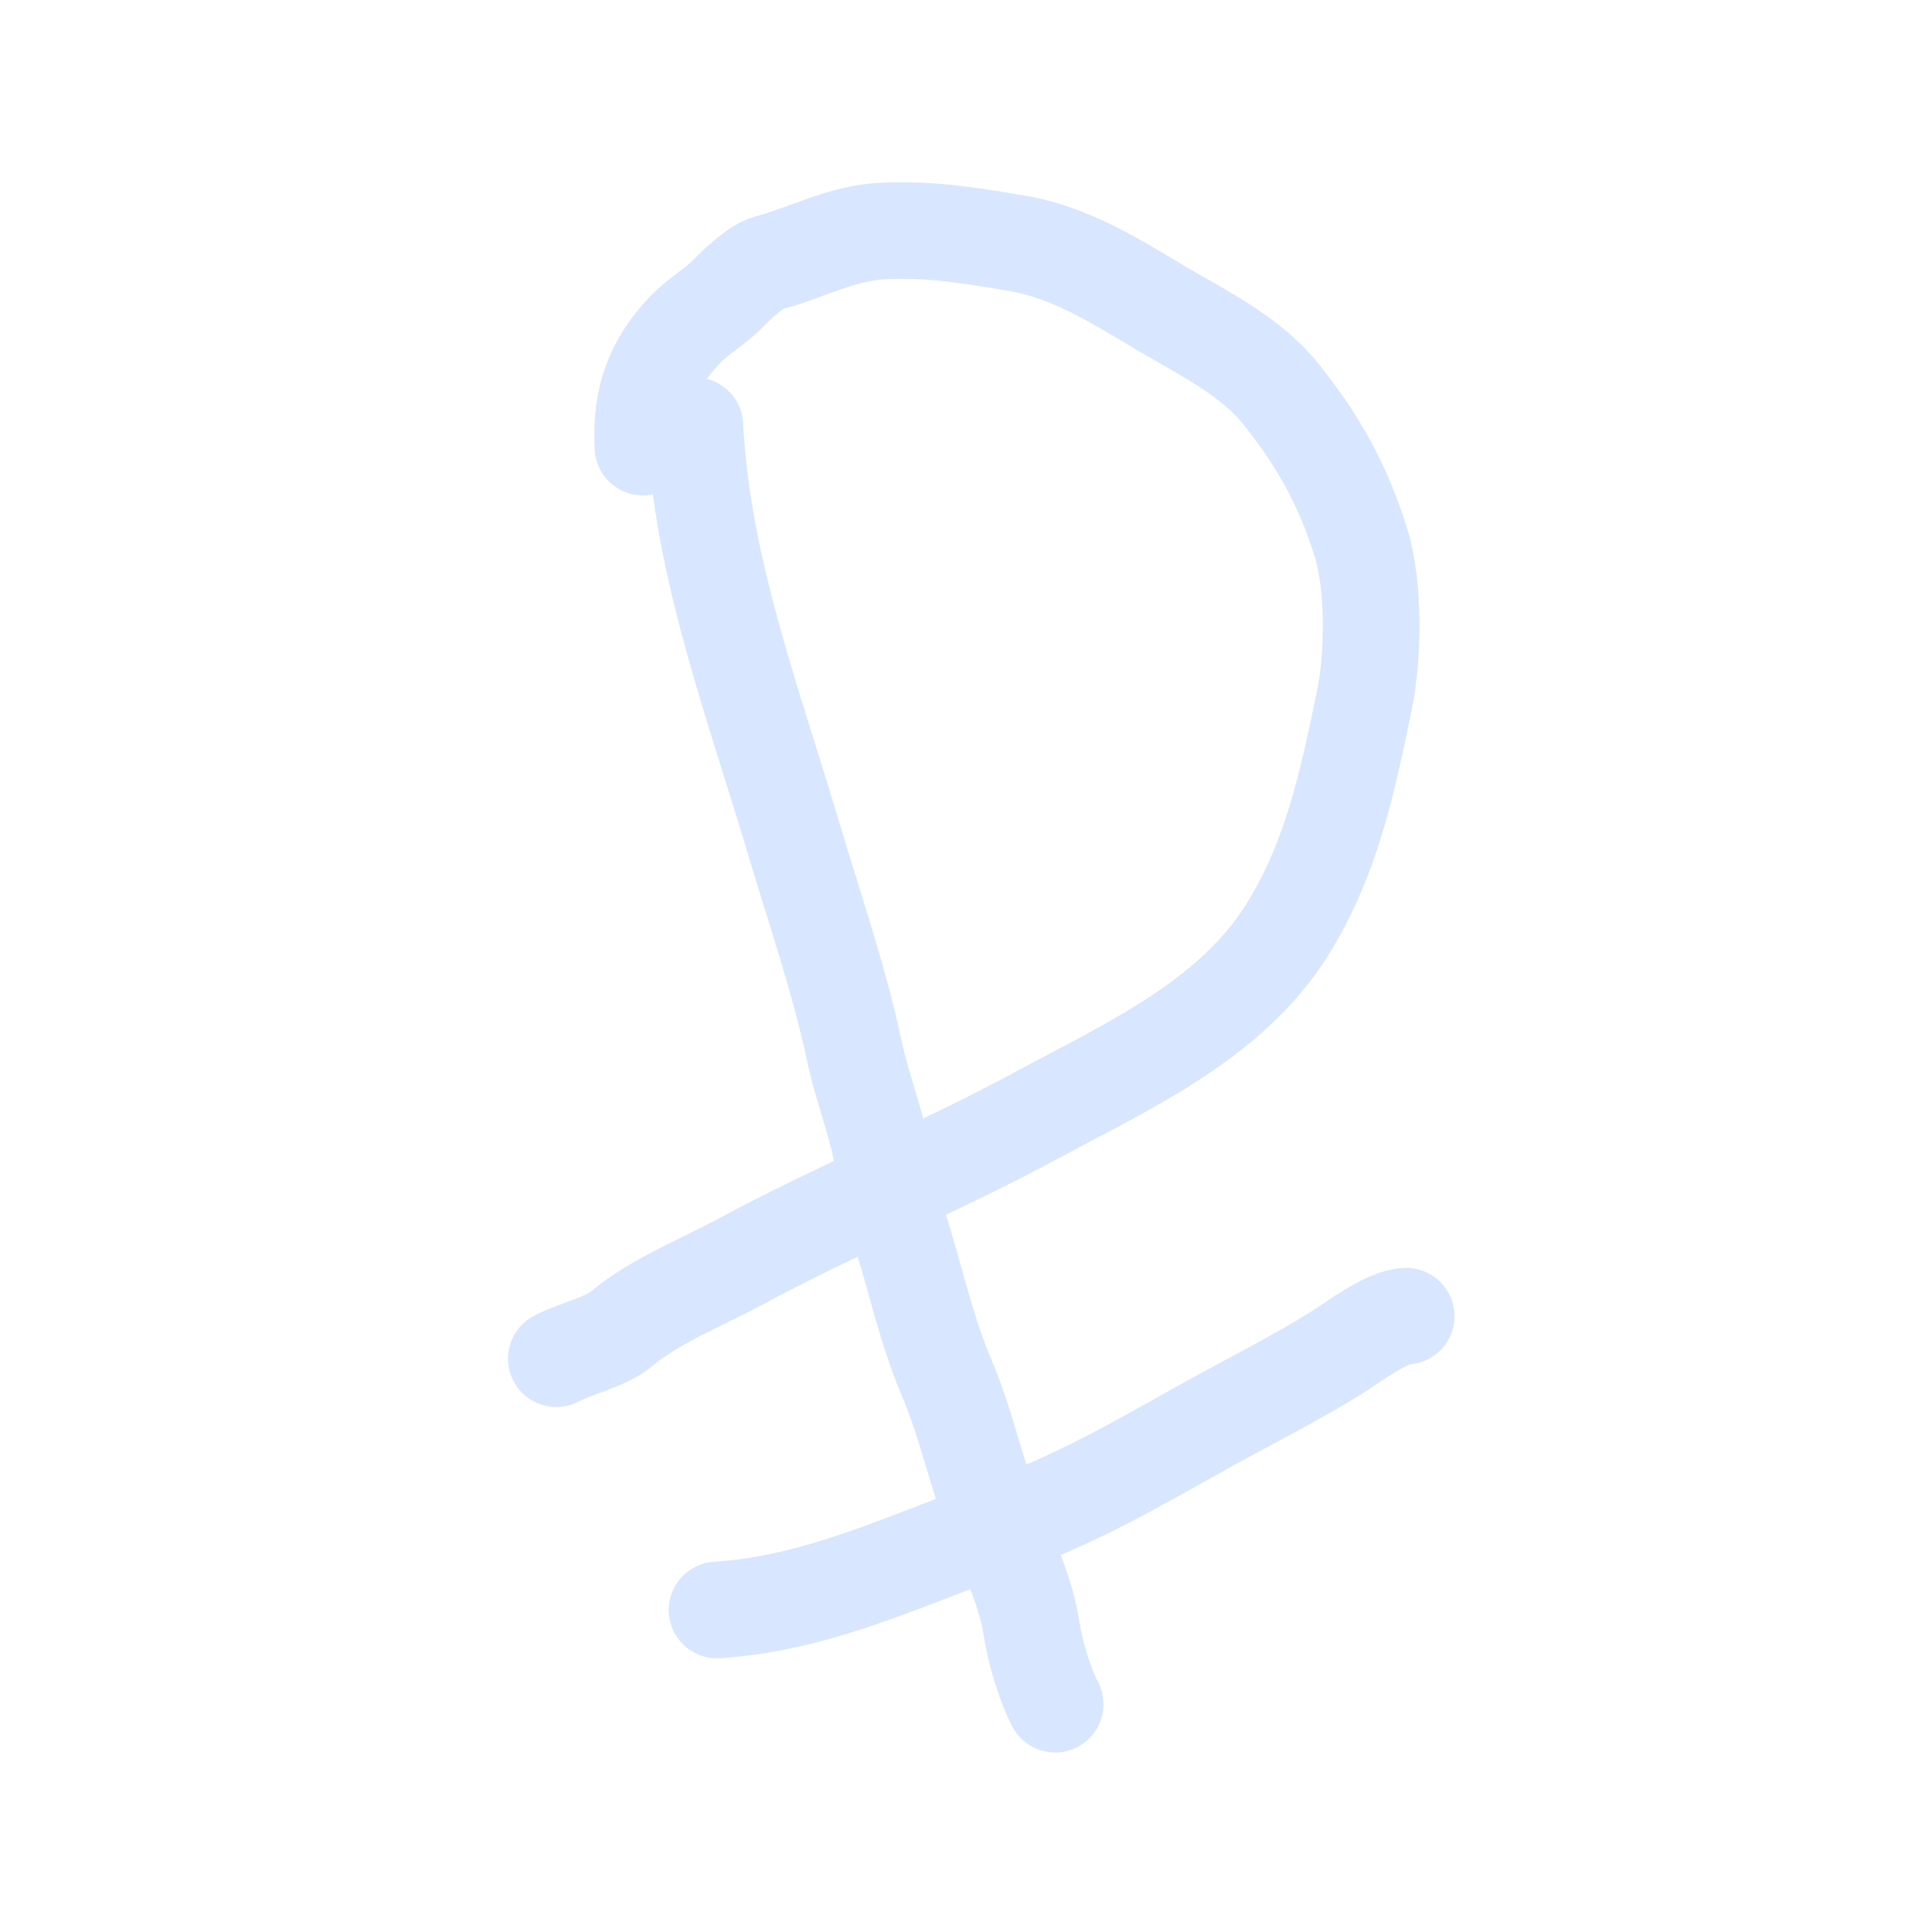 <?xml version="1.0" encoding="UTF-8"?> <svg xmlns="http://www.w3.org/2000/svg" width="40" height="40" viewBox="0 0 40 40" fill="none"> <g opacity="0.15"> <path d="M14.387 8.813C14.534 11.761 15.6 14.559 16.43 17.353C16.858 18.792 17.376 20.287 17.687 21.754C17.811 22.343 18.023 22.924 18.171 23.507C18.262 23.866 18.323 24.239 18.4 24.605M18.4 24.605C18.449 24.837 18.504 25.066 18.578 25.288C18.939 26.38 19.15 27.471 19.601 28.53C20.03 29.536 20.233 30.625 20.65 31.622M18.4 24.605C19.424 24.121 20.448 23.637 21.454 23.095C23.355 22.07 25.474 21.122 26.64 19.265C27.577 17.773 27.895 16.186 28.243 14.526C28.437 13.6 28.459 12.123 28.171 11.214C27.796 10.027 27.299 9.131 26.514 8.151C25.904 7.389 24.949 6.913 24.106 6.419C23.111 5.836 22.196 5.223 21.002 5.027L20.974 5.022C20.038 4.868 19.235 4.735 18.275 4.783C17.401 4.827 16.705 5.234 15.902 5.446C15.652 5.512 15.253 5.889 15.084 6.066C14.816 6.349 14.461 6.533 14.179 6.831C13.497 7.548 13.261 8.284 13.31 9.256M18.4 24.605C17.355 25.099 16.311 25.591 15.286 26.144C14.512 26.561 13.54 26.946 12.88 27.503C12.534 27.796 11.918 27.914 11.518 28.13M20.65 31.622C20.657 31.637 20.663 31.653 20.67 31.669C20.919 32.255 21.254 33.05 21.351 33.687C21.429 34.192 21.62 34.852 21.846 35.283M20.65 31.622C18.731 32.314 16.926 33.199 14.845 33.333M20.65 31.622C20.715 31.598 20.781 31.575 20.846 31.552C22.311 31.036 23.647 30.248 24.995 29.498C25.881 29.006 26.796 28.55 27.653 28.018C28.027 27.786 28.68 27.272 29.114 27.25" stroke="#0058FF" stroke-width="2" stroke-linecap="round"></path> </g> </svg> 